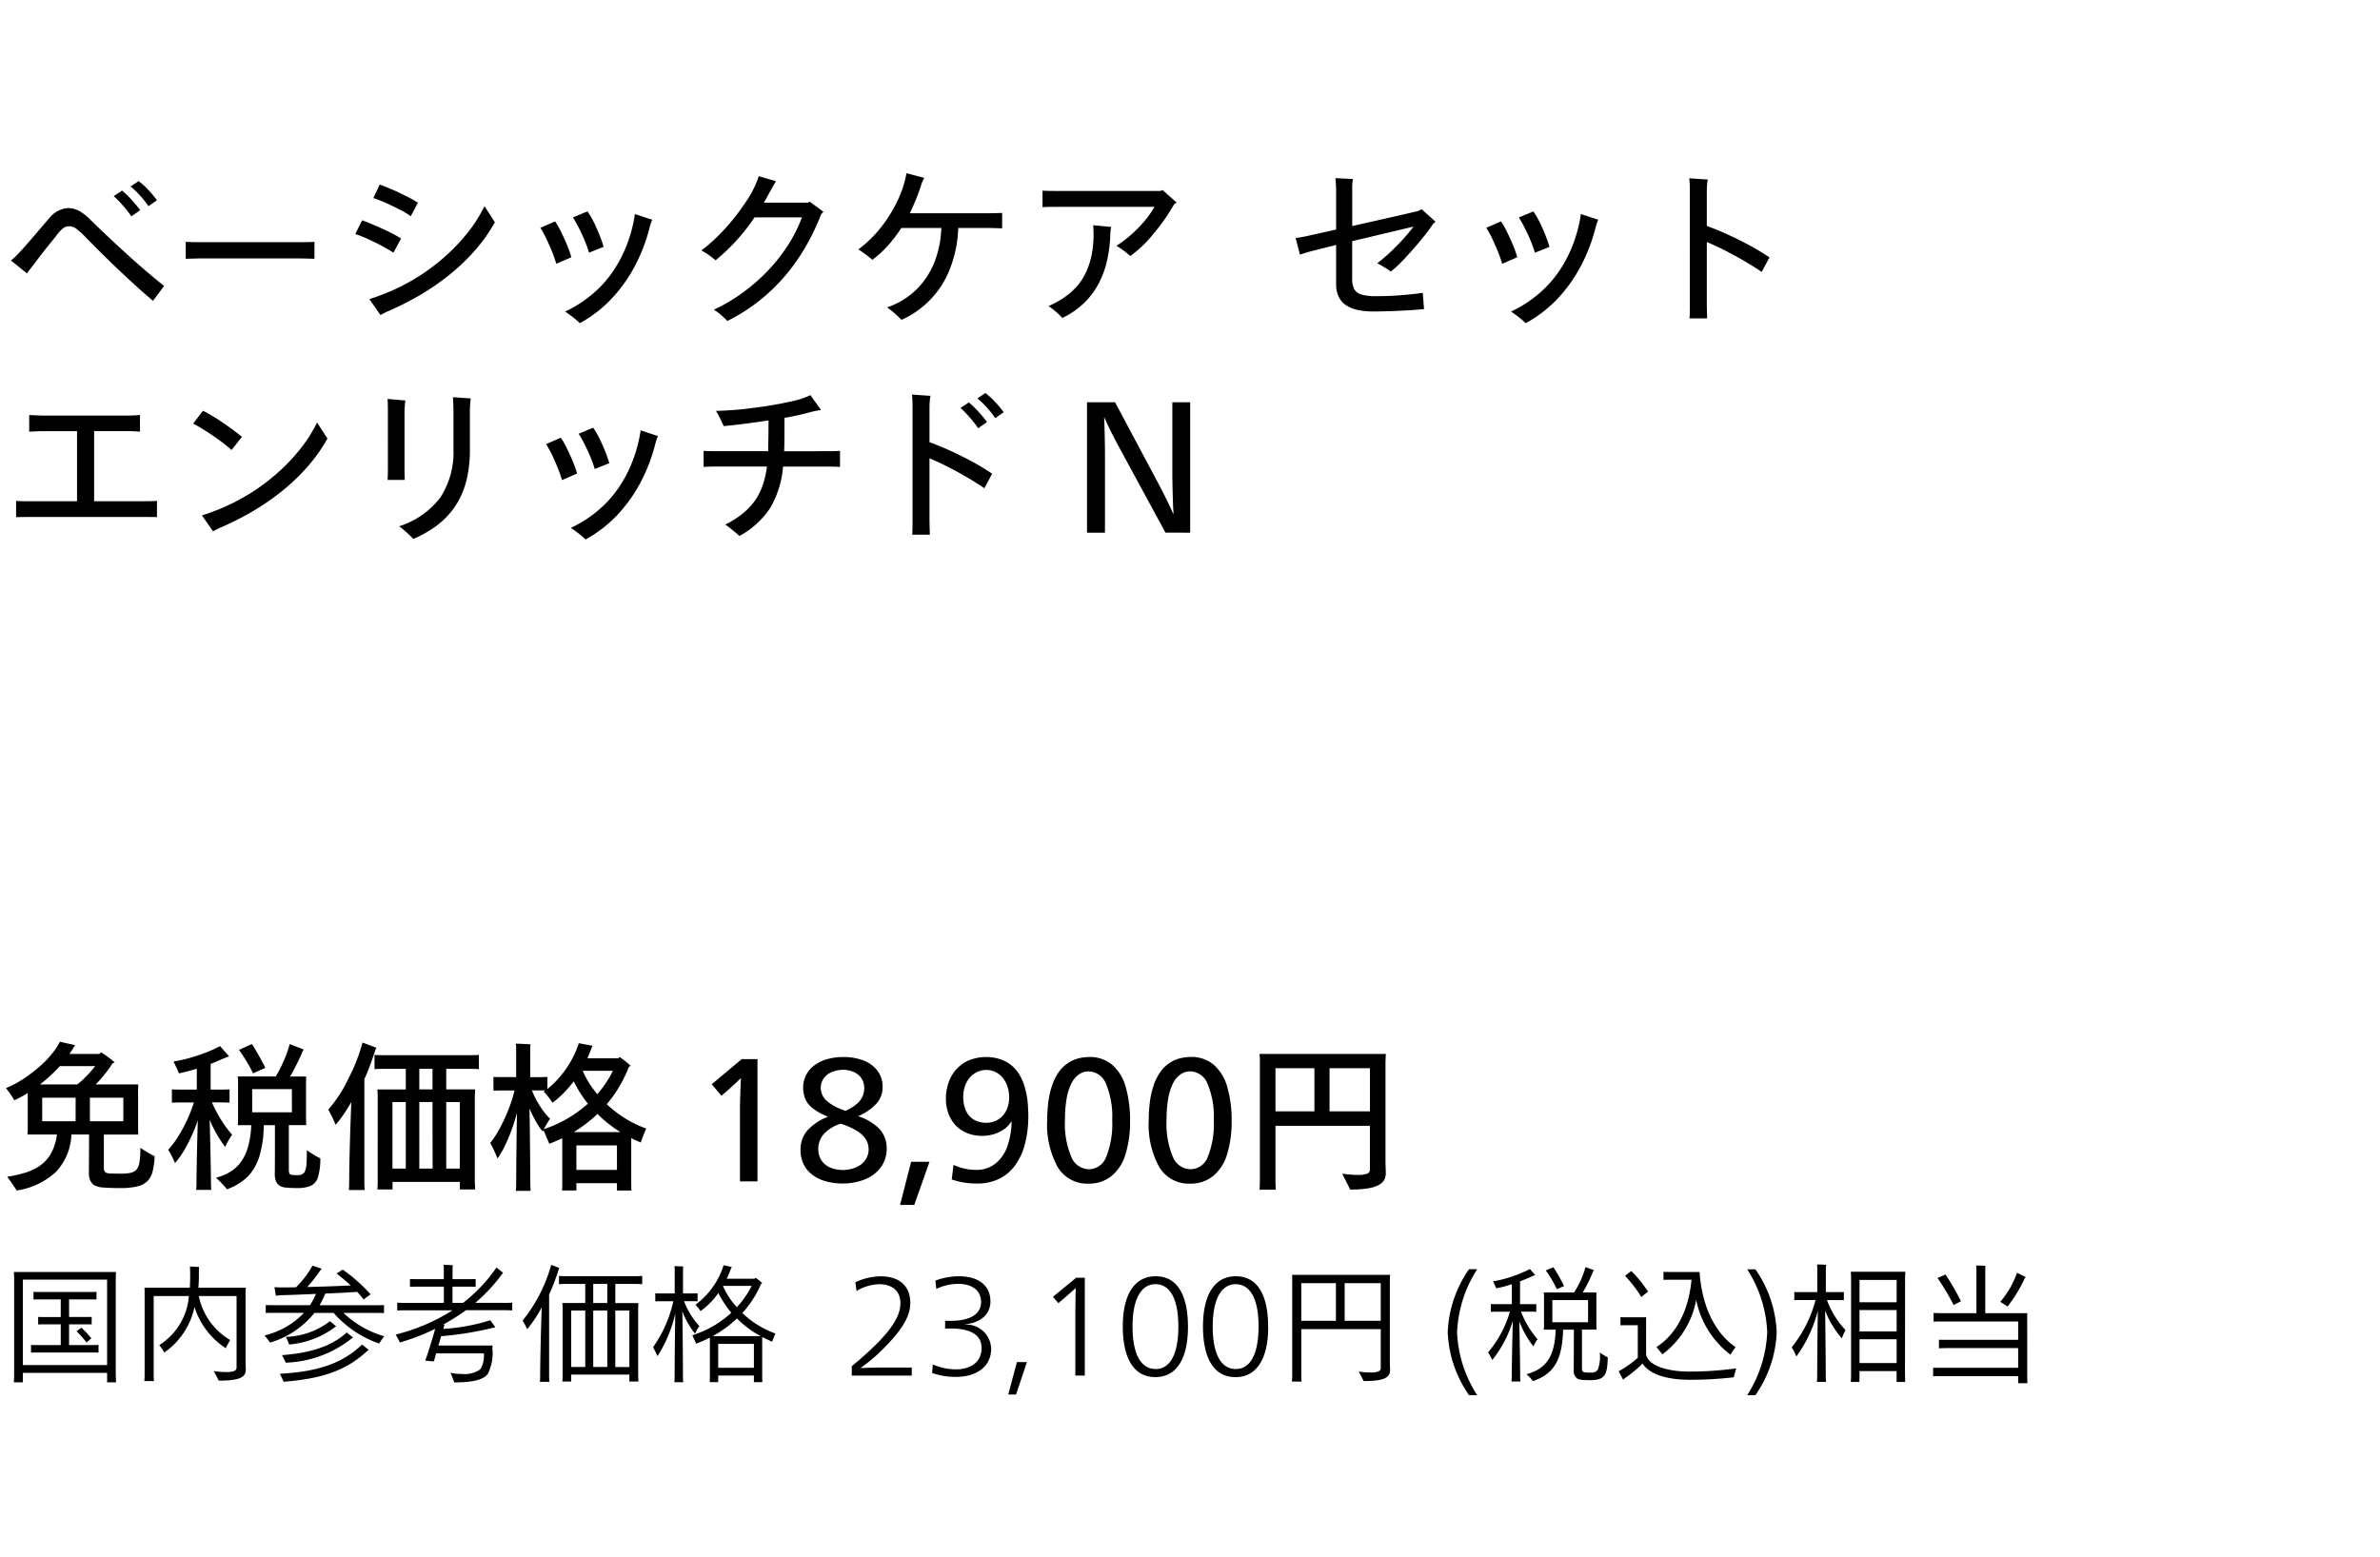 <svg xmlns="http://www.w3.org/2000/svg" width="220" height="144" viewBox="0 0 220 144">
  <g id="te-vp_detail_03" transform="translate(-540 -470)">
    <rect id="長方形_7727" data-name="長方形 7727" width="220" height="144" transform="translate(540 470)" fill="#fff"/>
    <path id="パス_8727" data-name="パス 8727" d="M12.816,1.744a6.556,6.556,0,0,1,.9.824,8.523,8.523,0,0,1,.792.952l-.784.544a8.225,8.225,0,0,0-.752-.952,7.889,7.889,0,0,0-.9-.872Zm-1.536.88a7.784,7.784,0,0,1,.88.848,11.825,11.825,0,0,1,.8.96l-.816.576a9.254,9.254,0,0,0-.76-.976,9.495,9.495,0,0,0-.872-.9Zm3.888,8.816-1.024,1.376Q11.456,10.544,8,7.024a8.52,8.52,0,0,0-.952-.88A1.1,1.1,0,0,0,6.4,5.92a.928.928,0,0,0-.568.184,3.588,3.588,0,0,0-.632.7Q3.92,8.368,3.088,9.5q-.448.56-.592.784l-1.488-1.2a4.257,4.257,0,0,0,.432-.376q.256-.248.5-.52.416-.448,1.456-1.664T4.56,5.168A2.417,2.417,0,0,1,6.272,4.24a2.177,2.177,0,0,1,1,.24A4.61,4.61,0,0,1,8.336,5.3Q12.272,9.136,15.168,11.44Zm13.9-4.08V8.928l-1.2-.032H18.384l-1.216.032V7.36q.384.032,1.216.032h9.488Q28.72,7.392,29.072,7.36Zm8.9-2.368a7.6,7.6,0,0,0-1.12-.664q-.768-.392-1.392-.656t-.944-.36L35.1,2.064q.32.112.936.368t1.384.64a13.46,13.46,0,0,1,1.216.672Zm6.816-.928.96,1.488a14.8,14.8,0,0,1-1.84,2.6,18.765,18.765,0,0,1-2.4,2.288,22.553,22.553,0,0,1-2.776,1.9,27.641,27.641,0,0,1-3,1.5l-.56.288-1.024-1.472q.624-.192,1.376-.488t1.568-.7a20.453,20.453,0,0,0,1.776-1.016A18.787,18.787,0,0,0,40.928,8.9,17.326,17.326,0,0,0,43.064,6.72,13.371,13.371,0,0,0,44.784,4.064Zm-8.416,4.3a16.218,16.218,0,0,0-1.808-1,13.789,13.789,0,0,0-1.712-.728l.624-1.264q.5.176,1.312.528t1.408.656a9.628,9.628,0,0,1,.88.5Zm18.08,0a9.877,9.877,0,0,0-.336-.96q-.24-.608-.592-1.3a9.655,9.655,0,0,0-.56-1l1.344-.56A8.521,8.521,0,0,1,55.1,5.992a14.209,14.209,0,0,1,.7,1.832ZM53.6,14.88a10.54,10.54,0,0,0-1.36-1.072,11.283,11.283,0,0,0,2.544-1.632A10.439,10.439,0,0,0,56.656,10.1a12.081,12.081,0,0,0,1.224-2.3,13.464,13.464,0,0,0,.712-2.416l.1-.592,1.6.528a4.792,4.792,0,0,0-.224.64,16.067,16.067,0,0,1-1.456,3.776,13.725,13.725,0,0,1-2.176,2.984A11.763,11.763,0,0,1,53.6,14.88ZM51.424,9.392a13.75,13.75,0,0,0-.688-1.808,10.911,10.911,0,0,0-.784-1.52l1.36-.592a7.59,7.59,0,0,1,.568,1q.328.664.576,1.28a9.45,9.45,0,0,1,.36,1.032ZM74.848,3.648l1.264.928-.208.24A21.9,21.9,0,0,1,74.5,7.76a18.281,18.281,0,0,1-1.888,2.7,16.962,16.962,0,0,1-2.432,2.352,16.457,16.457,0,0,1-2.944,1.864,7.623,7.623,0,0,0-.608-.568,4.317,4.317,0,0,0-.64-.472,16.061,16.061,0,0,0,2.656-1.568,16.932,16.932,0,0,0,2.344-2.048,15.861,15.861,0,0,0,1.872-2.384A13.06,13.06,0,0,0,74.128,5.1H69.744a18.01,18.01,0,0,1-3.6,3.968,7.072,7.072,0,0,0-1.312-.912,14.78,14.78,0,0,0,2.1-1.92,19.73,19.73,0,0,0,2.008-2.56,9.371,9.371,0,0,0,1.2-2.384l1.6.464a2.371,2.371,0,0,0-.168.256q-.1.176-.232.416-.144.256-.368.664t-.368.648h4.08ZM91.5,4.72l1.136-.032V6.112L91.5,6.08H88.576a11.222,11.222,0,0,1-.768,3.776,8.486,8.486,0,0,1-4.48,4.72A8.8,8.8,0,0,0,82,13.424a7.257,7.257,0,0,0,2.032-1.072,6.9,6.9,0,0,0,1.552-1.624,7.343,7.343,0,0,0,.96-1.96,9.1,9.1,0,0,0,.392-1.728q.072-.7.088-.96H83.312a12.163,12.163,0,0,1-1.24,1.632A9.935,9.935,0,0,1,80.64,9.024q-.24-.208-.6-.48t-.7-.48A10.88,10.88,0,0,0,81.528,5.9a12.727,12.727,0,0,0,1.512-2.5,9.87,9.87,0,0,0,.752-2.384l1.648.432a2.87,2.87,0,0,0-.3.7q-.192.608-.472,1.288T84.1,4.72Zm15.968-2.144,1.3,1.152-.224.144a18.183,18.183,0,0,1-1.928,2.752,10.721,10.721,0,0,1-2.136,2.048,8.336,8.336,0,0,0-1.28-.944,11.014,11.014,0,0,0,1.968-1.608,9.508,9.508,0,0,0,1.552-1.992H97.552q-.928,0-1.184.032V2.624q.256.032,1.184.032h9.712Zm-6.384,4.048q0-.352-.032-.8l1.664.16a5.577,5.577,0,0,0-.08.576,12.554,12.554,0,0,1-.32,2.608,8.453,8.453,0,0,1-.84,2.2A7.093,7.093,0,0,1,100.1,13.12a7.641,7.641,0,0,1-1.9,1.28,7.322,7.322,0,0,0-1.28-1.1,8.148,8.148,0,0,0,1.648-.936,6,6,0,0,0,1.192-1.152A5.755,5.755,0,0,0,100.5,9.92a7.4,7.4,0,0,0,.432-1.48A9.87,9.87,0,0,0,101.088,6.624Zm26.224,2.72a16.06,16.06,0,0,0,1.7-1.512,18.433,18.433,0,0,0,1.656-1.88L124.992,7.3v3.44a2.125,2.125,0,0,0,.184.984,1.1,1.1,0,0,0,.632.5,4.809,4.809,0,0,0,1.472.16q1.248,0,2.384-.1t1.856-.208l.112,1.5q-.672.08-2.1.152t-2.584.072a6.41,6.41,0,0,1-1.56-.168,2.854,2.854,0,0,1-1.072-.488,1.98,1.98,0,0,1-.608-.784,2.645,2.645,0,0,1-.2-1.056V7.648l-2.224.56q-.4.1-1.12.336l-.4-1.536a13.549,13.549,0,0,0,1.456-.272l2.288-.512V2.816q0-.64-.064-1.344l1.616.08a4.693,4.693,0,0,0-.064.96V5.9q5.136-1.152,6.1-1.392l.32-.16,1.28,1.152-.208.176a14.2,14.2,0,0,1-1.056,1.408q-.832,1.024-1.6,1.832a12.157,12.157,0,0,1-1.264,1.192A11.88,11.88,0,0,0,127.312,9.344Zm14.576-.976a9.883,9.883,0,0,0-.336-.96q-.24-.608-.592-1.3a9.652,9.652,0,0,0-.56-1l1.344-.56a8.521,8.521,0,0,1,.792,1.448,14.21,14.21,0,0,1,.7,1.832Zm-.848,6.512a10.539,10.539,0,0,0-1.36-1.072,11.283,11.283,0,0,0,2.544-1.632A10.439,10.439,0,0,0,144.1,10.1a12.082,12.082,0,0,0,1.224-2.3,13.465,13.465,0,0,0,.712-2.416l.1-.592,1.6.528a4.792,4.792,0,0,0-.224.64,16.067,16.067,0,0,1-1.456,3.776,13.725,13.725,0,0,1-2.176,2.984A11.763,11.763,0,0,1,141.04,14.88Zm-2.176-5.488a13.747,13.747,0,0,0-.688-1.808,10.91,10.91,0,0,0-.784-1.52l1.36-.592a7.59,7.59,0,0,1,.568,1q.328.664.576,1.28a9.45,9.45,0,0,1,.36,1.032Zm23.984.752q-.768-.528-1.76-1.1t-1.856-1q-.864-.424-1.456-.664v5.872l.032,1.184h-1.632q.032-.256.032-1.184V2.768a11.214,11.214,0,0,0-.048-1.28l1.712.112a2.884,2.884,0,0,0-.064.416,6.631,6.631,0,0,0-.032.688V5.888a29.513,29.513,0,0,1,3.024,1.32A24.658,24.658,0,0,1,163.568,8.8ZM13.456,31.344q.672,0,1.056-.032v1.5L13.456,32.8H2.544l-1.056.016v-1.5q.384.032,1.056.032H7.12v-6.48H3.9q-.24,0-1.2.048V23.376q.96.048,1.2.048h7.968q.464,0,1.072-.048v1.536q-.768-.048-1.072-.048H8.7v6.48Zm7.952-4.736A17.751,17.751,0,0,0,19.7,25.3a18.794,18.794,0,0,0-1.848-1.136l.912-1.184a16.863,16.863,0,0,1,1.832,1.1q.984.672,1.768,1.312Zm7.9-2.544.96,1.488a14.8,14.8,0,0,1-1.84,2.6,18.765,18.765,0,0,1-2.4,2.288,22.554,22.554,0,0,1-2.776,1.9,27.641,27.641,0,0,1-3,1.5l-.56.288-1.024-1.472q.624-.192,1.376-.488t1.568-.7a20.455,20.455,0,0,0,1.776-1.016A18.787,18.787,0,0,0,25.456,28.9a17.326,17.326,0,0,0,2.136-2.184A13.371,13.371,0,0,0,29.312,24.064Zm8.9,10.768q-.24-.256-.64-.616a7.682,7.682,0,0,0-.672-.552A7.743,7.743,0,0,0,40.7,31.008a7.721,7.721,0,0,0,1.216-4.56V23.056q0-.56-.048-1.328l1.648.112a9.267,9.267,0,0,0-.08,1.3v3.488a11.9,11.9,0,0,1-.224,2.368,8.035,8.035,0,0,1-.656,1.976,7.285,7.285,0,0,1-1.04,1.568,7.773,7.773,0,0,1-1.44,1.272A10.75,10.75,0,0,1,38.208,34.832Zm-2.384-5.456q.032-.352.032-1.072V23.168q0-.928-.032-1.28l1.648.144a9.256,9.256,0,0,0-.08,1.344V28.3q0,.72.032,1.072Zm19.152-1.008a9.877,9.877,0,0,0-.336-.96q-.24-.608-.592-1.3a9.655,9.655,0,0,0-.56-1l1.344-.56a8.521,8.521,0,0,1,.792,1.448,14.209,14.209,0,0,1,.7,1.832Zm-.848,6.512a10.54,10.54,0,0,0-1.36-1.072,11.283,11.283,0,0,0,2.544-1.632A10.439,10.439,0,0,0,57.184,30.1a12.081,12.081,0,0,0,1.224-2.3,13.464,13.464,0,0,0,.712-2.416l.1-.592,1.6.528a4.792,4.792,0,0,0-.224.64,16.067,16.067,0,0,1-1.456,3.776,13.725,13.725,0,0,1-2.176,2.984A11.763,11.763,0,0,1,54.128,34.88Zm-2.176-5.488a13.75,13.75,0,0,0-.688-1.808,10.911,10.911,0,0,0-.784-1.52l1.36-.592a7.59,7.59,0,0,1,.568,1q.328.664.576,1.28a9.45,9.45,0,0,1,.36,1.032ZM76.56,26.72q.576,0,1.088-.032v1.488q-.544-.032-1.088-.032H72.384a8.914,8.914,0,0,1-1.2,3.84,7.963,7.963,0,0,1-2.832,2.576A13.93,13.93,0,0,0,67.04,33.5a8.035,8.035,0,0,0,1.848-1.216,5.872,5.872,0,0,0,1.056-1.232,6.374,6.374,0,0,0,.592-1.28,8.891,8.891,0,0,0,.36-1.632H66.128q-.544,0-1.088.032V26.688q.512.032,1.088.032h4.88v-.256q.032-1.216.032-2.592-.816.128-1.968.28T66.9,24.4a.262.262,0,0,1-.04-.08q-.024-.064-.248-.536a6.893,6.893,0,0,0-.432-.792,30.973,30.973,0,0,0,3.624-.3,33.322,33.322,0,0,0,3.432-.6,7.556,7.556,0,0,0,1.68-.552l.976,1.376a8.586,8.586,0,0,0-.928.176,22.492,22.492,0,0,1-2.448.544q0,1.968-.016,2.624l-.016.464Zm14.528-5.376a6.556,6.556,0,0,1,.9.824,8.524,8.524,0,0,1,.792.952L92,23.664a8.225,8.225,0,0,0-.752-.952,7.888,7.888,0,0,0-.9-.872ZM85.92,22.7v3.184a29.513,29.513,0,0,1,3.024,1.32A24.659,24.659,0,0,1,91.712,28.8l-.72,1.344q-.768-.528-1.76-1.1t-1.856-1q-.864-.424-1.456-.664v5.872l.032,1.184H84.32q.032-.256.032-1.184V22.768a11.214,11.214,0,0,0-.048-1.28l1.712.112a2.883,2.883,0,0,0-.064.416A6.631,6.631,0,0,0,85.92,22.7Zm4.5,1.9a9.254,9.254,0,0,0-.76-.976,9.493,9.493,0,0,0-.872-.9l.768-.512a7.784,7.784,0,0,1,.88.848,11.826,11.826,0,0,1,.8.96Zm17.312,9.648L103.5,26.448q-.144-.256-.576-1.088t-.832-1.744h-.032q.032.544.056,1.6t.024,1.776v7.264H100.48V22.192h2.592l4.048,7.6q.32.592.68,1.328t.648,1.376h.032q-.048-.592-.08-1.856t-.032-2.08V22.192h1.648V34.256Z" transform="translate(540 485)"/>
    <path id="パス_8728" data-name="パス 8728" d="M12.975,10.135a12.829,12.829,0,0,0,1.32.78,6.921,6.921,0,0,1-.195,1.432,1.9,1.9,0,0,1-.488.878,2.007,2.007,0,0,1-.937.48,6.626,6.626,0,0,1-1.56.15q-.96,0-1.568-.052a1.907,1.907,0,0,1-.892-.247,1.282,1.282,0,0,1-.308-.39,1.854,1.854,0,0,1-.128-.81L8.235,8.9H6.6A5.325,5.325,0,0,1,5.2,12.333a6.8,6.8,0,0,1-3.66,1.747q-.135-.24-.87-1.275a11.269,11.269,0,0,0,1.7-.383,5.079,5.079,0,0,0,1.3-.622,3.445,3.445,0,0,0,1-1.073A4.8,4.8,0,0,0,5.265,8.9H2.535a4.4,4.4,0,0,0,.03-.48V5.065A10.094,10.094,0,0,1,1.32,5.74a1.287,1.287,0,0,0-.112-.2Q1.125,5.41,1,5.223t-.27-.375Q.585,4.66.555,4.615A10.03,10.03,0,0,0,2.61,3.445,11.86,11.86,0,0,0,4.223,2.087a9.281,9.281,0,0,0,.87-1.028A5.377,5.377,0,0,0,5.535.325L6.945.64l-.09.135q-.27.45-.435.675H9.195l.15-.15q.24.15.54.367t.48.368q.18.15.24.2l-.21.09q-.135.225-.368.548t-.547.7q-.315.375-.63.7h3.93l-.015.48V8.425l.015.48H9.6v3.06q0,.42.27.495a1.433,1.433,0,0,0,.315.045q.225.015,1.035.015a3.852,3.852,0,0,0,.855-.075,1.144,1.144,0,0,0,.525-.27,1.462,1.462,0,0,0,.285-.675A7.569,7.569,0,0,0,12.975,10.135Zm-7.44-7.56A13.98,13.98,0,0,1,3.7,4.27h3.45a8.734,8.734,0,0,0,.87-.795,9.975,9.975,0,0,0,.78-.9ZM3.9,5.5V7.675H6.99V5.5Zm7.5,2.175V5.5H8.31V7.675ZM28.365,10.36a11.076,11.076,0,0,0,1.245.75,5.827,5.827,0,0,1-.24,1.807,1.27,1.27,0,0,1-.66.735,3.246,3.246,0,0,1-1.29.2,9.887,9.887,0,0,1-1-.045,1.174,1.174,0,0,1-.66-.24,1.031,1.031,0,0,1-.27-.4,1.939,1.939,0,0,1-.09-.66q.015-.225.015-4.47H24.39q-.015.33-.037.743t-.09.847q-.068.435-.2.99a5.694,5.694,0,0,1-.465,1.208,4.019,4.019,0,0,1-.953,1.2,5.344,5.344,0,0,1-1.657.938,12.148,12.148,0,0,0-1.02-1.065,4.964,4.964,0,0,0,1.305-.54,3.478,3.478,0,0,0,.99-.907,4.392,4.392,0,0,0,.667-1.418,8.408,8.408,0,0,0,.292-1.995H21.975a4.3,4.3,0,0,0,.03-.465V4a3.749,3.749,0,0,0-.03-.465h3.51A10.632,10.632,0,0,0,26.265,2a9.119,9.119,0,0,0,.51-1.462l1.3.51-.1.165q-.2.48-.525,1.14t-.63,1.185h1.485L28.29,4V7.57l.015.465H26.7v4.14q0,.36.165.435a2.5,2.5,0,0,0,.63.045.7.7,0,0,0,.675-.3,1.97,1.97,0,0,0,.15-.645Q28.365,11.275,28.365,10.36Zm-3.84-7.62-1.14.51a9.648,9.648,0,0,0-.593-1.11q-.382-.63-.7-1.065l1.2-.54q.3.48.66,1.117T24.525,2.74ZM19.38,7.54q.045,1.47.082,3.278t.038,2.528q0,.285.03.675H18.135q.03-.39.03-.675,0-.705.037-2.5T18.285,7.6A15.538,15.538,0,0,1,17.3,9.865a8.952,8.952,0,0,1-1.118,1.68,8.983,8.983,0,0,0-.63-1.23,8.348,8.348,0,0,0,.96-1.3,13.123,13.123,0,0,0,.87-1.65,13.012,13.012,0,0,0,.54-1.425H16.59l-.7.015V4.735l.7.015h1.6V2.815q-.33.105-.84.24t-.81.195q-.09-.24-.5-1.1a12.9,12.9,0,0,0,2.273-.57A12.4,12.4,0,0,0,20.34.73q.435.495.84.945l-.33.12q-.585.255-1.38.585V4.75h1.05l.7-.015V5.95l-.7-.015h-.93a11.794,11.794,0,0,0,.765,1.47,10,10,0,0,0,1.1,1.515q-.165.24-.368.592a2.974,2.974,0,0,0-.263.548A11.55,11.55,0,0,1,19.38,7.54Zm7.6-2.835H23.31V6.85h3.675Zm6.7-.945v9.45q0,.315.03.825H32.25q.03-.51.03-.825,0-1.2.06-3.368t.135-3.937q-.135.24-.54.878a10.106,10.106,0,0,1-.915,1.222,6.02,6.02,0,0,0-.248-.577q-.187-.4-.427-.832a12.269,12.269,0,0,0,1.86-2.858A16.429,16.429,0,0,0,33.51.4L34.8.88,34.725,1q-.225.705-.495,1.44T33.69,3.76Zm9.525-.93H41.25v1.9h2.67l-.03.705v7.83l.03.72H42.51v-.7H36.285v.7h-1.4q.03-.42.03-.72V5.44q0-.285-.03-.705h2.625V2.83H35.67q-.75,0-1.05.03V1.54q.3.03,1.05.03h7.545q.735,0,1.05-.03V2.86Q43.95,2.83,43.215,2.83Zm-3.225,1.9V2.83H38.76v1.9Zm-3.7,1.17v6.15h1.23V5.905Zm3.7,0H38.76v6.15h1.23Zm2.52,6.15V5.905H41.25v6.15ZM59.235,9.64q-.48-.2-.885-.4V13.57l.015.51H57.03V13.4H53.28v.675H51.945q.03-.3.03-.51V9.25q-.72.33-1.2.51l-.54-1.275-.06.15a5.912,5.912,0,0,1-.548-.78,10.76,10.76,0,0,1-.682-1.365q.03,1.56.053,3.817t.022,3.052q0,.3.03.75H47.685q.03-.45.03-.75v-.277q0-.218.015-1.973t.06-4.215q-.165.615-.435,1.4a14.276,14.276,0,0,1-.638,1.552,8.952,8.952,0,0,1-.727,1.275q-.045-.12-.158-.382t-.27-.585q-.157-.323-.248-.473A8.414,8.414,0,0,0,46.2,8.327,15.614,15.614,0,0,0,47,6.6a13.62,13.62,0,0,0,.563-1.77h-1.26l-.69.015V3.58l.69.015h1.41V.94a3.536,3.536,0,0,0-.03-.435q.24,0,.7.023t.66.038a2.682,2.682,0,0,0-.03.375V3.6h.87L50.6,3.58V4.69a7.845,7.845,0,0,0,1.29-1.29,9.015,9.015,0,0,0,1.043-1.575A8.78,8.78,0,0,0,53.5.46l1.29.24a.489.489,0,0,0-.09.15q-.165.48-.405,1.005h2.85l.12-.12a6.8,6.8,0,0,1,1.035.825l-.165.075A11.772,11.772,0,0,1,56.085,6.1,10.5,10.5,0,0,0,59.73,8.35Q59.385,9.16,59.235,9.64Zm-4.02-4.47a10.348,10.348,0,0,0,.8-1.05,8.569,8.569,0,0,0,.637-1.11h-2.79A8.478,8.478,0,0,0,55.215,5.17Zm-4.95,3.24a10.83,10.83,0,0,0,1.6-.667A10.847,10.847,0,0,0,53.3,6.88a13.149,13.149,0,0,0,1.043-.825,11.217,11.217,0,0,1-1.305-2.07,11.64,11.64,0,0,1-.967,1.11,7.666,7.666,0,0,1-1,.87q-.09-.15-.315-.45a6.672,6.672,0,0,0-.5-.585l.15-.105H49.17a8.306,8.306,0,0,0,.773,1.493A6.075,6.075,0,0,0,50.85,7.45,9.953,9.953,0,0,0,50.265,8.41ZM55.23,7a12.939,12.939,0,0,1-2.2,1.68h4.32a11.367,11.367,0,0,1-1.11-.78A10.1,10.1,0,0,1,55.23,7Zm-1.95,5.175h3.75V9.91H53.28ZM68.4,13.24V6.76q0-1.245.09-3.045h-.03q-.87.825-1.185,1.095l-.585.51-.9-1.065L68.565,1.93H70.02V13.24Zm13.56-3.03a2.81,2.81,0,0,1-.57,1.762,3.387,3.387,0,0,1-1.5,1.1,5.478,5.478,0,0,1-1.995.36,5.687,5.687,0,0,1-1.583-.21,3.628,3.628,0,0,1-1.245-.615,2.726,2.726,0,0,1-.8-.99A3.007,3.007,0,0,1,74,10.315a2.677,2.677,0,0,1,.622-1.777,4.925,4.925,0,0,1,1.927-1.283,5.359,5.359,0,0,1-1.462-.81,2.121,2.121,0,0,1-.683-.922,2.881,2.881,0,0,1-.165-.922,2.558,2.558,0,0,1,1.02-2.078,3.544,3.544,0,0,1,1.192-.585,5.444,5.444,0,0,1,1.522-.2,5.093,5.093,0,0,1,1.83.315A2.869,2.869,0,0,1,81.105,3a2.459,2.459,0,0,1,.48,1.522,2.242,2.242,0,0,1-.57,1.523A4.91,4.91,0,0,1,79.32,7.21a4.739,4.739,0,0,1,2,1.207A2.6,2.6,0,0,1,81.96,10.21ZM79.89,4.645a1.756,1.756,0,0,0-.15-.735,1.475,1.475,0,0,0-.42-.547,1.892,1.892,0,0,0-.63-.33,2.551,2.551,0,0,0-.765-.113,2.721,2.721,0,0,0-1.005.2,1.672,1.672,0,0,0-.772.585,1.443,1.443,0,0,0-.277.855,1.642,1.642,0,0,0,.51,1.2,4.743,4.743,0,0,0,1.785.945A3.8,3.8,0,0,0,79.2,6.07a1.929,1.929,0,0,0,.547-.735A1.956,1.956,0,0,0,79.89,4.645Zm.4,5.625a1.71,1.71,0,0,0-.27-.945,2.584,2.584,0,0,0-.817-.765,7.018,7.018,0,0,0-1.493-.66,3.571,3.571,0,0,0-1.553.952,2.063,2.063,0,0,0-.517,1.4,1.841,1.841,0,0,0,.255.975,1.716,1.716,0,0,0,.66.638,2.343,2.343,0,0,0,.788.27,4.615,4.615,0,0,0,.563.052,3.194,3.194,0,0,0,.908-.135,2.368,2.368,0,0,0,.78-.383,1.812,1.812,0,0,0,.51-.607A1.7,1.7,0,0,0,80.295,10.27Zm2.91,5.145,1.02-3.99H85.92l-1.41,3.99ZM95.055,7.12a10.4,10.4,0,0,1-.307,2.64,5.824,5.824,0,0,1-.915,1.995,3.991,3.991,0,0,1-1.493,1.252,4.564,4.564,0,0,1-2.01.428,7.135,7.135,0,0,1-2.355-.375l.165-1.35a4.945,4.945,0,0,0,2.1.465A2.786,2.786,0,0,0,92,11.6a3.444,3.444,0,0,0,1.11-1.59,7.175,7.175,0,0,0,.4-2.287h-.045a2.31,2.31,0,0,1-.75.757,3.4,3.4,0,0,1-.952.42,3.868,3.868,0,0,1-.982.127A3.645,3.645,0,0,1,89.4,8.77a2.952,2.952,0,0,1-1.065-.72,3.2,3.2,0,0,1-.668-1.1,3.931,3.931,0,0,1-.232-1.358,4.566,4.566,0,0,1,.142-1.14,4,4,0,0,1,.413-1.02,3.523,3.523,0,0,1,.743-.878,3.077,3.077,0,0,1,1.118-.615,4.284,4.284,0,0,1,2.58-.007,3.219,3.219,0,0,1,1.058.57,3.421,3.421,0,0,1,.787.945,5.069,5.069,0,0,1,.518,1.328A7.764,7.764,0,0,1,95.018,6.2Q95.055,6.865,95.055,7.12Zm-1.77-1.635a3.182,3.182,0,0,0-.158-1.013,2.52,2.52,0,0,0-.442-.818,1.982,1.982,0,0,0-.675-.533,1.88,1.88,0,0,0-.825-.187,2.013,2.013,0,0,0-.885.2,1.988,1.988,0,0,0-.683.533,2.428,2.428,0,0,0-.427.795,3.086,3.086,0,0,0-.15.968,3.2,3.2,0,0,0,.217,1.192,1.828,1.828,0,0,0,.705.87,2.171,2.171,0,0,0,1.223.323,2.4,2.4,0,0,0,.5-.06,1.869,1.869,0,0,0,.548-.217,2.039,2.039,0,0,0,.51-.435,2.157,2.157,0,0,0,.39-.7A2.721,2.721,0,0,0,93.285,5.485Zm11.175,2.2a10.107,10.107,0,0,1-.413,3.015,4.113,4.113,0,0,1-1.29,2.033,3.282,3.282,0,0,1-2.137.712,3.171,3.171,0,0,1-2.85-1.53A8.171,8.171,0,0,1,96.8,7.54a14.066,14.066,0,0,1,.082-1.44,8.211,8.211,0,0,1,.308-1.537,5.049,5.049,0,0,1,.592-1.305,3.315,3.315,0,0,1,.87-.915,3.018,3.018,0,0,1,1.043-.48,4.336,4.336,0,0,1,.99-.127,3.173,3.173,0,0,1,2.13.727,4.2,4.2,0,0,1,1.252,2.077A11.2,11.2,0,0,1,104.46,7.69Zm-1.65-.12a7.791,7.791,0,0,0-.57-3.33,1.762,1.762,0,0,0-1.605-1.17,1.557,1.557,0,0,0-.923.293,2.264,2.264,0,0,0-.7.87,5.165,5.165,0,0,0-.427,1.417,11.468,11.468,0,0,0-.143,1.905,7.871,7.871,0,0,0,.577,3.4,1.793,1.793,0,0,0,1.643,1.163,1.728,1.728,0,0,0,1.6-1.163A8.206,8.206,0,0,0,102.81,7.57Zm11.04.12a10.107,10.107,0,0,1-.413,3.015,4.113,4.113,0,0,1-1.29,2.033,3.282,3.282,0,0,1-2.137.712,3.171,3.171,0,0,1-2.85-1.53,8.171,8.171,0,0,1-.975-4.38,14.066,14.066,0,0,1,.082-1.44,8.211,8.211,0,0,1,.308-1.537,5.049,5.049,0,0,1,.592-1.305,3.315,3.315,0,0,1,.87-.915,3.018,3.018,0,0,1,1.043-.48,4.336,4.336,0,0,1,.99-.127,3.173,3.173,0,0,1,2.13.727,4.2,4.2,0,0,1,1.252,2.077A11.2,11.2,0,0,1,113.85,7.69Zm-1.65-.12a7.791,7.791,0,0,0-.57-3.33,1.762,1.762,0,0,0-1.605-1.17,1.557,1.557,0,0,0-.923.293,2.264,2.264,0,0,0-.7.87,5.165,5.165,0,0,0-.427,1.417,11.468,11.468,0,0,0-.143,1.905,7.871,7.871,0,0,0,.577,3.4,1.793,1.793,0,0,0,1.643,1.163,1.728,1.728,0,0,0,1.6-1.163A8.206,8.206,0,0,0,112.2,7.57ZM128.07,2.2v9.27l.03,1.005a1.43,1.43,0,0,1-.113.555,1.09,1.09,0,0,1-.435.48,2.917,2.917,0,0,1-.967.345,9.171,9.171,0,0,1-1.785.135q-.135-.3-.735-1.47a10.486,10.486,0,0,0,1.455.12,2.5,2.5,0,0,0,.825-.105.389.389,0,0,0,.285-.39V8.1H117.9V13.12q0,.375.03.885h-1.5q.03-.51.03-.885V1.885l-.03-.435H128.1Zm-10.17.57V6.76h3.6V2.77Zm5,3.99h3.735V2.77H122.9Z" transform="translate(540 566)"/>
    <path id="パス_8729" data-name="パス 8729" d="M10.7,2.24c0-.2.012-.408.024-.624H1.284c.012.2.024.42.024.624v8.94c0,.2-.012.432-.024.636h.828V10.94H9.9v.876h.828L10.7,11.18ZM2.112,10.22v-7.9H9.9v7.9ZM8.448,8.372H6.384V6.452H7.9c.216,0,.372,0,.576.012v-.7c-.2.012-.36.012-.576.012H6.384V4.148h1.9c.24,0,.42,0,.636.012V3.452c-.216.012-.4.012-.636.012H3.732c-.24,0-.432,0-.636-.012V4.16c.2-.012.4-.012.636-.012H5.616V5.78h-1.5c-.216,0-.384,0-.588-.012v.7c.2-.012.372-.012.588-.012h1.5v1.92H3.54c-.252,0-.456,0-.672-.012v.708c.216-.012.42-.012.672-.012H8.448c.252,0,.444,0,.66.012V8.36C8.892,8.372,8.7,8.372,8.448,8.372ZM7.524,6.764c-.168.132-.312.228-.444.336A9.985,9.985,0,0,1,8,8.132l.444-.384A9.24,9.24,0,0,0,7.524,6.764ZM22.7,3.572c0-.18.012-.336.024-.5H18.336c.036-.372.048-.744.048-1.188s.012-.684.012-.732l-.84-.048c.012.12.024.444.024.912,0,.372-.012.72-.036,1.056H13.356c0,.084.012.216.012.276v7.788c0,.18-.012.384-.024.564h.888c-.012-.18-.024-.384-.024-.564v-7.3H17.46a5.887,5.887,0,0,1-2.736,4.536c.132.168.324.456.468.684a6.783,6.783,0,0,0,2.784-4.212A7.084,7.084,0,0,0,20.868,8.66c.084-.18.276-.528.408-.756a6.143,6.143,0,0,1-2.9-4.068h3.492v6.6c0,.264-.168.432-.972.432a9.655,9.655,0,0,1-1.14-.084c.144.252.36.66.468.876,1.956,0,2.5-.312,2.5-1.044L22.7,9.968ZM31.752,5.4h2.76c.408,0,.7,0,.984.012V4.676c-.288.012-.576.012-.984.012H29.544a9.024,9.024,0,0,0,.528-1.08c1.2-.048,2.328-.108,2.94-.156a7.272,7.272,0,0,1,.6.708c.18-.144.468-.36.648-.48a15.877,15.877,0,0,0-2.58-2.292l-.564.372a16.192,16.192,0,0,1,1.3,1.1c-.936.048-2.556.108-4.02.144A14.084,14.084,0,0,0,29.64,1.424c.024-.036.084-.072.108-.108l-.864-.288a8.581,8.581,0,0,1-1.524,2c-.552.012-1.032.012-1.392.012-.264,0-.5-.012-.6-.024l.132.792c.108-.012.312-.036.468-.048.708-.012,1.956-.06,3.24-.12a7.772,7.772,0,0,1-.552,1.044h-3.12c-.4,0-.684,0-.972-.012v.732c.288-.012.576-.012.972-.012H28.1a7.4,7.4,0,0,1-3.648,2.088c.168.2.408.516.516.66A8.2,8.2,0,0,0,29.064,5.4H30.84a9.927,9.927,0,0,0,4.212,2.832,5.882,5.882,0,0,1,.468-.672A9.127,9.127,0,0,1,31.752,5.4ZM31.08,6.644l-.576-.48a7.061,7.061,0,0,1-4.08,1.452,6.764,6.764,0,0,1,.3.7,8.1,8.1,0,0,0,4.26-1.62A.712.712,0,0,1,31.08,6.644ZM26.412,10a10.315,10.315,0,0,0,6.144-2.28l.084-.036-.588-.48c-1.428,1.308-3.384,1.9-5.988,2.1C26.184,9.536,26.364,9.872,26.412,10Zm-.54,1.02c.12.252.3.624.348.744,3.612-.288,5.82-1.056,7.776-2.892a.707.707,0,0,0,.1-.048l-.624-.5C31.6,10.1,29.34,10.832,25.872,11.024Zm20.52-6.552h-2.46A15.084,15.084,0,0,0,46.44,1.76l.072-.072-.624-.48A14.459,14.459,0,0,1,42.8,4.472h-.972v-1.5H43.32c.24,0,.444,0,.648.012v-.72c-.216.012-.408.012-.648.012H41.832V1.3a2.731,2.731,0,0,1,.024-.312C41.676.968,41.2.956,41,.956c.012.1.024.276.024.336v.984H38.556c-.252,0-.444,0-.66-.012v.72c.216-.012.408-.012.66-.012h2.472v1.5h-3.36c-.384,0-.672,0-.948-.024V5.18c.276-.024.564-.024.948-.024h4.164A17.729,17.729,0,0,1,36.576,7.4c.132.24.324.576.384.732a19.859,19.859,0,0,0,3.264-1.26c-.2.768-.672,2.256-.912,2.94.228.024.588.06.8.06l.2-.732h4.416a2.423,2.423,0,0,1-.324,1.464,2.5,2.5,0,0,1-1.776.432,4.465,4.465,0,0,1-.984-.1c.12.276.288.72.348.888,1.86,0,2.736-.288,3.1-.792a4.26,4.26,0,0,0,.42-2.364,1.975,1.975,0,0,1,.024-.252H40.524c.084-.288.18-.588.252-.864a31,31,0,0,0,4.812-.78,1.468,1.468,0,0,1,.2-.036c-.12-.192-.336-.48-.468-.66a17.9,17.9,0,0,1-4.344.8l.084-.312a.254.254,0,0,0,.036-.084.45.45,0,0,1-.12-.012,18.761,18.761,0,0,0,2.1-1.32h3.312c.384,0,.672,0,.96.024V4.448C47.064,4.472,46.776,4.472,46.392,4.472ZM51.66,1.328a.522.522,0,0,1,.048-.084L50.952.956A14.265,14.265,0,0,1,48.312,6.1c.144.24.324.6.42.8A11.211,11.211,0,0,0,50.076,4.88c-.072,1.968-.144,4.968-.144,6.312,0,.192-.012.4-.024.576h.876c-.012-.192-.024-.384-.024-.576v-7.5A19.4,19.4,0,0,0,51.66,1.328ZM58.584,2.72a7.716,7.716,0,0,1,.78.024V1.976a7.715,7.715,0,0,1-.78.024H52.452a7.715,7.715,0,0,1-.78-.024v.768a7.716,7.716,0,0,1,.78-.024H54.1V4.484H51.984c.012.168.024.336.024.5V11.24c0,.168-.012.348-.024.5H52.8v-.636h5.376v.636h.84l-.024-.5V4.988c0-.168.012-.324.024-.5H56.88V2.72ZM56.136,4.484h-1.3V2.72h1.3Zm-3.336.7h1.3V10.4H52.8Zm3.336,0V10.4h-1.3V5.18Zm2.04,5.22h-1.3V5.18h1.3ZM70.464,7.628c.288.156.6.3.912.432.06-.18.2-.528.3-.756a8.708,8.708,0,0,1-3.06-1.9A9.335,9.335,0,0,0,70.356,2.7c.036-.012.072-.036.108-.048a4.059,4.059,0,0,0-.624-.5.554.554,0,0,1-.084.084h-2.58a8.919,8.919,0,0,0,.408-.984l.072-.1L66.888.992a7.208,7.208,0,0,1-2.6,3.648,5.015,5.015,0,0,1,.468.588A6.8,6.8,0,0,0,66.4,3.56a10.2,10.2,0,0,0,1.2,1.824A9.436,9.436,0,0,1,64,7.46l.348.78a10.809,10.809,0,0,0,1.26-.552,1.531,1.531,0,0,1,.012.24v3.5a3.227,3.227,0,0,1-.024.372h.792v-.612h3.3V11.8h.78l-.012-.372v-3.5A2.315,2.315,0,0,1,70.464,7.628ZM63.072,5.252a7.682,7.682,0,0,0,1.176,2.064,3.566,3.566,0,0,1,.4-.7,7.081,7.081,0,0,1-1.416-2.3h.72c.18,0,.336,0,.528.012V3.584c-.192.012-.348.012-.528.012h-.816V1.412a2.338,2.338,0,0,1,.024-.3c-.168-.024-.636-.036-.816-.036.012.084.024.264.024.324V3.6H61.1c-.192,0-.348,0-.528-.012v.744c.192-.012.336-.012.528-.012h1.14a11.7,11.7,0,0,1-1.872,4.248c.132.252.336.648.408.828a12.343,12.343,0,0,0,1.644-3.936c-.036,1.98-.06,5.1-.06,5.82,0,.168-.012.36-.024.528h.816c-.012-.168-.024-.348-.024-.528C63.132,10.532,63.108,7.208,63.072,5.252Zm5.04-.384A6.94,6.94,0,0,1,66.828,2.9H69.48A8.4,8.4,0,0,1,68.112,4.868Zm2.2,2.676H65.88a10.66,10.66,0,0,0,2.244-1.632A9.184,9.184,0,0,0,70.308,7.544Zm-3.924,2.928V8.264h3.3v2.208Zm12.348.72h5.544v-.744H81.66c-.564,0-1.5.024-2.076.048V10.46A14.962,14.962,0,0,0,81.66,8.7c1.6-1.62,2.484-2.88,2.484-4.236,0-1.584-1.044-2.448-2.724-2.448a5.461,5.461,0,0,0-2.352.552l.108.8a4.333,4.333,0,0,1,2.1-.624c1.176,0,1.956.6,1.956,1.764,0,1.524-1.416,3.264-4.5,5.82ZM91.62,8.7A2.3,2.3,0,0,0,89.2,6.476V6.452c1.3-.12,2.352-.828,2.352-2.124,0-1.5-1.164-2.316-2.88-2.316a6.085,6.085,0,0,0-2.208.4l.084.768a4.772,4.772,0,0,1,2.064-.468c1.092,0,2.076.516,2.076,1.668,0,1.212-1.128,1.752-2.832,1.752-.168,0-.372,0-.492-.012v.732c.132-.012.336-.012.492-.012,1.836,0,2.88.576,2.88,1.8,0,1.392-1.116,1.98-2.412,1.98a5.539,5.539,0,0,1-2.1-.456l-.06.792a6.7,6.7,0,0,0,2.172.36C90.3,11.312,91.62,10.352,91.62,8.7ZM93.2,12.944h.72l1.008-3H94ZM99.4,11.192h.876V2.144H99.48L97.332,3.908l.5.588.5-.42c.36-.312.708-.624,1.08-.96h.024C99.42,3.848,99.4,4.988,99.4,5.9ZM109.812,6.7c0-3.012-1.02-4.692-2.988-4.692s-3.036,1.716-3.036,4.644c0,2.736.888,4.68,3.012,4.68S109.812,9.356,109.812,6.7Zm-.888-.048c0,2.58-.768,3.936-2.1,3.936s-2.136-1.332-2.136-3.924c0-2.544.792-3.924,2.124-3.924S108.924,4.088,108.924,6.656Zm8.3.048c0-3.012-1.02-4.692-2.988-4.692S111.2,3.728,111.2,6.656c0,2.736.888,4.68,3.012,4.68S117.228,9.356,117.228,6.7Zm-.888-.048c0,2.58-.768,3.936-2.1,3.936S112.1,9.26,112.1,6.668c0-2.544.792-3.924,2.124-3.924S116.34,4.088,116.34,6.656ZM128.472,2.42c0-.18.012-.348.024-.54h-9.06c0,.084.012.216.012.276v8.976c0,.2-.012.42-.024.612h.888c-.012-.192-.024-.408-.024-.612V6.9h7.344v3.588c0,.252-.168.42-.948.42a8.448,8.448,0,0,1-1.092-.084c.144.252.36.66.456.876,1.92,0,2.448-.324,2.448-1.044,0-.108-.024-.516-.024-.66Zm-8.184.228h3.2v3.48h-3.2Zm4.008,3.48V2.648h3.336v3.48ZM134.688,7.2a11.679,11.679,0,0,1,1.86-5.844h-.756a10.92,10.92,0,0,0-1.968,5.832A10.88,10.88,0,0,0,135.792,13h.756A11.485,11.485,0,0,1,134.688,7.2Zm13.188,1.872a3.343,3.343,0,0,1-.192,1.6.734.734,0,0,1-.66.24,2.461,2.461,0,0,1-.624-.036c-.1-.036-.168-.132-.168-.36V6.944h1.344l-.012-.348V3.86a3.256,3.256,0,0,1,.012-.348H146.3a13.213,13.213,0,0,0,.96-1.944l.084-.12-.78-.288a9.043,9.043,0,0,1-1.056,2.352H142.7a2.971,2.971,0,0,1,.024.348V6.6a2.971,2.971,0,0,1-.024.348H143.8c-.072,2.652-1.02,3.66-2.688,4.116a8.472,8.472,0,0,1,.6.636c1.752-.612,2.712-1.716,2.772-4.752h1c0,1.392-.012,3.552-.012,3.72a.851.851,0,0,0,.276.756c.156.132.42.192,1.236.192,1.32,0,1.6-.42,1.632-2.1C148.3,9.344,148.008,9.152,147.876,9.068Zm-3.3-6.156a15.5,15.5,0,0,0-.984-1.74c-.252.1-.492.2-.7.3a11.312,11.312,0,0,1,1.02,1.728Zm-4.14,3.276A9.621,9.621,0,0,0,141.744,8.5a3.461,3.461,0,0,1,.384-.66,8.945,8.945,0,0,1-1.536-2.556h.876c.192,0,.348,0,.54.012V4.58c-.192.012-.348.012-.54.012h-.96V2.48c.408-.156.8-.324,1.176-.492a1.279,1.279,0,0,1,.228-.084l-.492-.564a11.869,11.869,0,0,1-3.408,1.14c.1.2.24.516.288.648a11.2,11.2,0,0,0,1.452-.384V4.592h-1.416c-.18,0-.336,0-.528-.012V5.3c.192-.012.348-.012.528-.012h1.236a10.261,10.261,0,0,1-2.016,3.756,6.066,6.066,0,0,1,.384.708,10.69,10.69,0,0,0,1.9-3.624c-.048,1.668-.1,4.428-.1,5.136,0,.156-.012.336-.024.48h.828c-.012-.144-.024-.312-.024-.48C140.52,10.568,140.484,7.868,140.436,6.188Zm3.06-1.98h3.3V6.26h-3.3Zm8.844-.78a11.491,11.491,0,0,0-1.548-1.908l-.576.444a11.957,11.957,0,0,1,1.5,1.956Zm.78,5.124.552.672a8.123,8.123,0,0,0,3.12-5.028A8.422,8.422,0,0,0,159.96,9.26a6.188,6.188,0,0,1,.48-.7c-1.74-1.152-3.108-3.54-3.336-6.948h-2.856c-.156,0-.3,0-.48-.012v.744c.18-.012.324-.012.48-.012h2.112C156.072,5.384,154.812,7.472,153.12,8.552Zm3.072,2.268c-2.22,0-3.876-.612-4.032-1.6V6.176a3.613,3.613,0,0,1,.012-.372h-1.98c-.132,0-.252,0-.4-.012v.756c.156-.012.264-.012.4-.012h1.2V9.548a10.194,10.194,0,0,1-1.452,1.068c-.132.072-.24.132-.312.18.132.264.336.648.408.768.072-.06.192-.156.264-.2a11.605,11.605,0,0,0,1.536-1.284c.66,1.044,2.376,1.5,4.332,1.5a35.252,35.252,0,0,0,4.092-.228c.048-.18.168-.576.228-.828A30.449,30.449,0,0,1,156.192,10.82Zm8.04-3.636a10.915,10.915,0,0,0-1.968-5.82h-.756a11.619,11.619,0,0,1,1.848,5.808A11.664,11.664,0,0,1,161.508,13h.756A10.846,10.846,0,0,0,164.232,7.184Zm4.644-2.976h1c.2,0,.372,0,.564.012V3.464c-.192.012-.36.012-.564.012h-1.1V1.256a2.528,2.528,0,0,1,.024-.3c-.168-.024-.648-.036-.84-.036.012.084.024.264.024.324V3.476h-1.56c-.216,0-.372,0-.564-.012V4.22c.192-.012.348-.012.564-.012h1.4a11.835,11.835,0,0,1-2.208,4.38,4.314,4.314,0,0,1,.432.84A12.38,12.38,0,0,0,168.036,5.2c-.036,2-.06,5.328-.06,6.048,0,.168-.012.372-.024.528h.84c-.012-.156-.024-.348-.024-.528,0-.72-.024-4.068-.06-6.06a9,9,0,0,0,1.548,2.568,4.675,4.675,0,0,1,.336-.768A8.26,8.26,0,0,1,168.876,4.208ZM176.1,2.216c0-.2.012-.4.024-.624h-5.04c.012.2.024.42.024.624v8.928c0,.216-.012.432-.024.636h.8v-1h3.432v1h.8l-.024-.636Zm-.78.132V4.412h-3.432V2.348Zm0,2.784v1.98h-3.432V5.132Zm-3.432,4.9v-2.2h3.432v2.2Zm15.5-4.116c0-.18,0-.324.012-.492h-3.888V1.376a2.944,2.944,0,0,1,.024-.324c-.168-.024-.672-.036-.864-.036.012.1.024.288.024.348V5.42h-3.144c-.324,0-.564,0-.816-.024v.816c.252-.024.492-.024.816-.024h7v1.7h-6.528c-.312,0-.552,0-.792-.012v.8c.24-.024.48-.024.792-.024h6.528v1.824H179.52c-.336,0-.588,0-.828-.012v.8c.252-.024.492-.024.828-.024h7.032v.66h.852l-.012-.492Zm-.228-3.72a.421.421,0,0,1,.1-.12l-.816-.384A8.483,8.483,0,0,1,184.9,4.376c.2.12.528.324.672.432A13.173,13.173,0,0,0,187.164,2.192Zm-5.892,2.124a25.1,25.1,0,0,0-1.428-2.472l-.744.324a19.878,19.878,0,0,1,1.488,2.5C180.768,4.58,181.08,4.412,181.272,4.316Z" transform="translate(540 586)"/>
  </g>
</svg>
